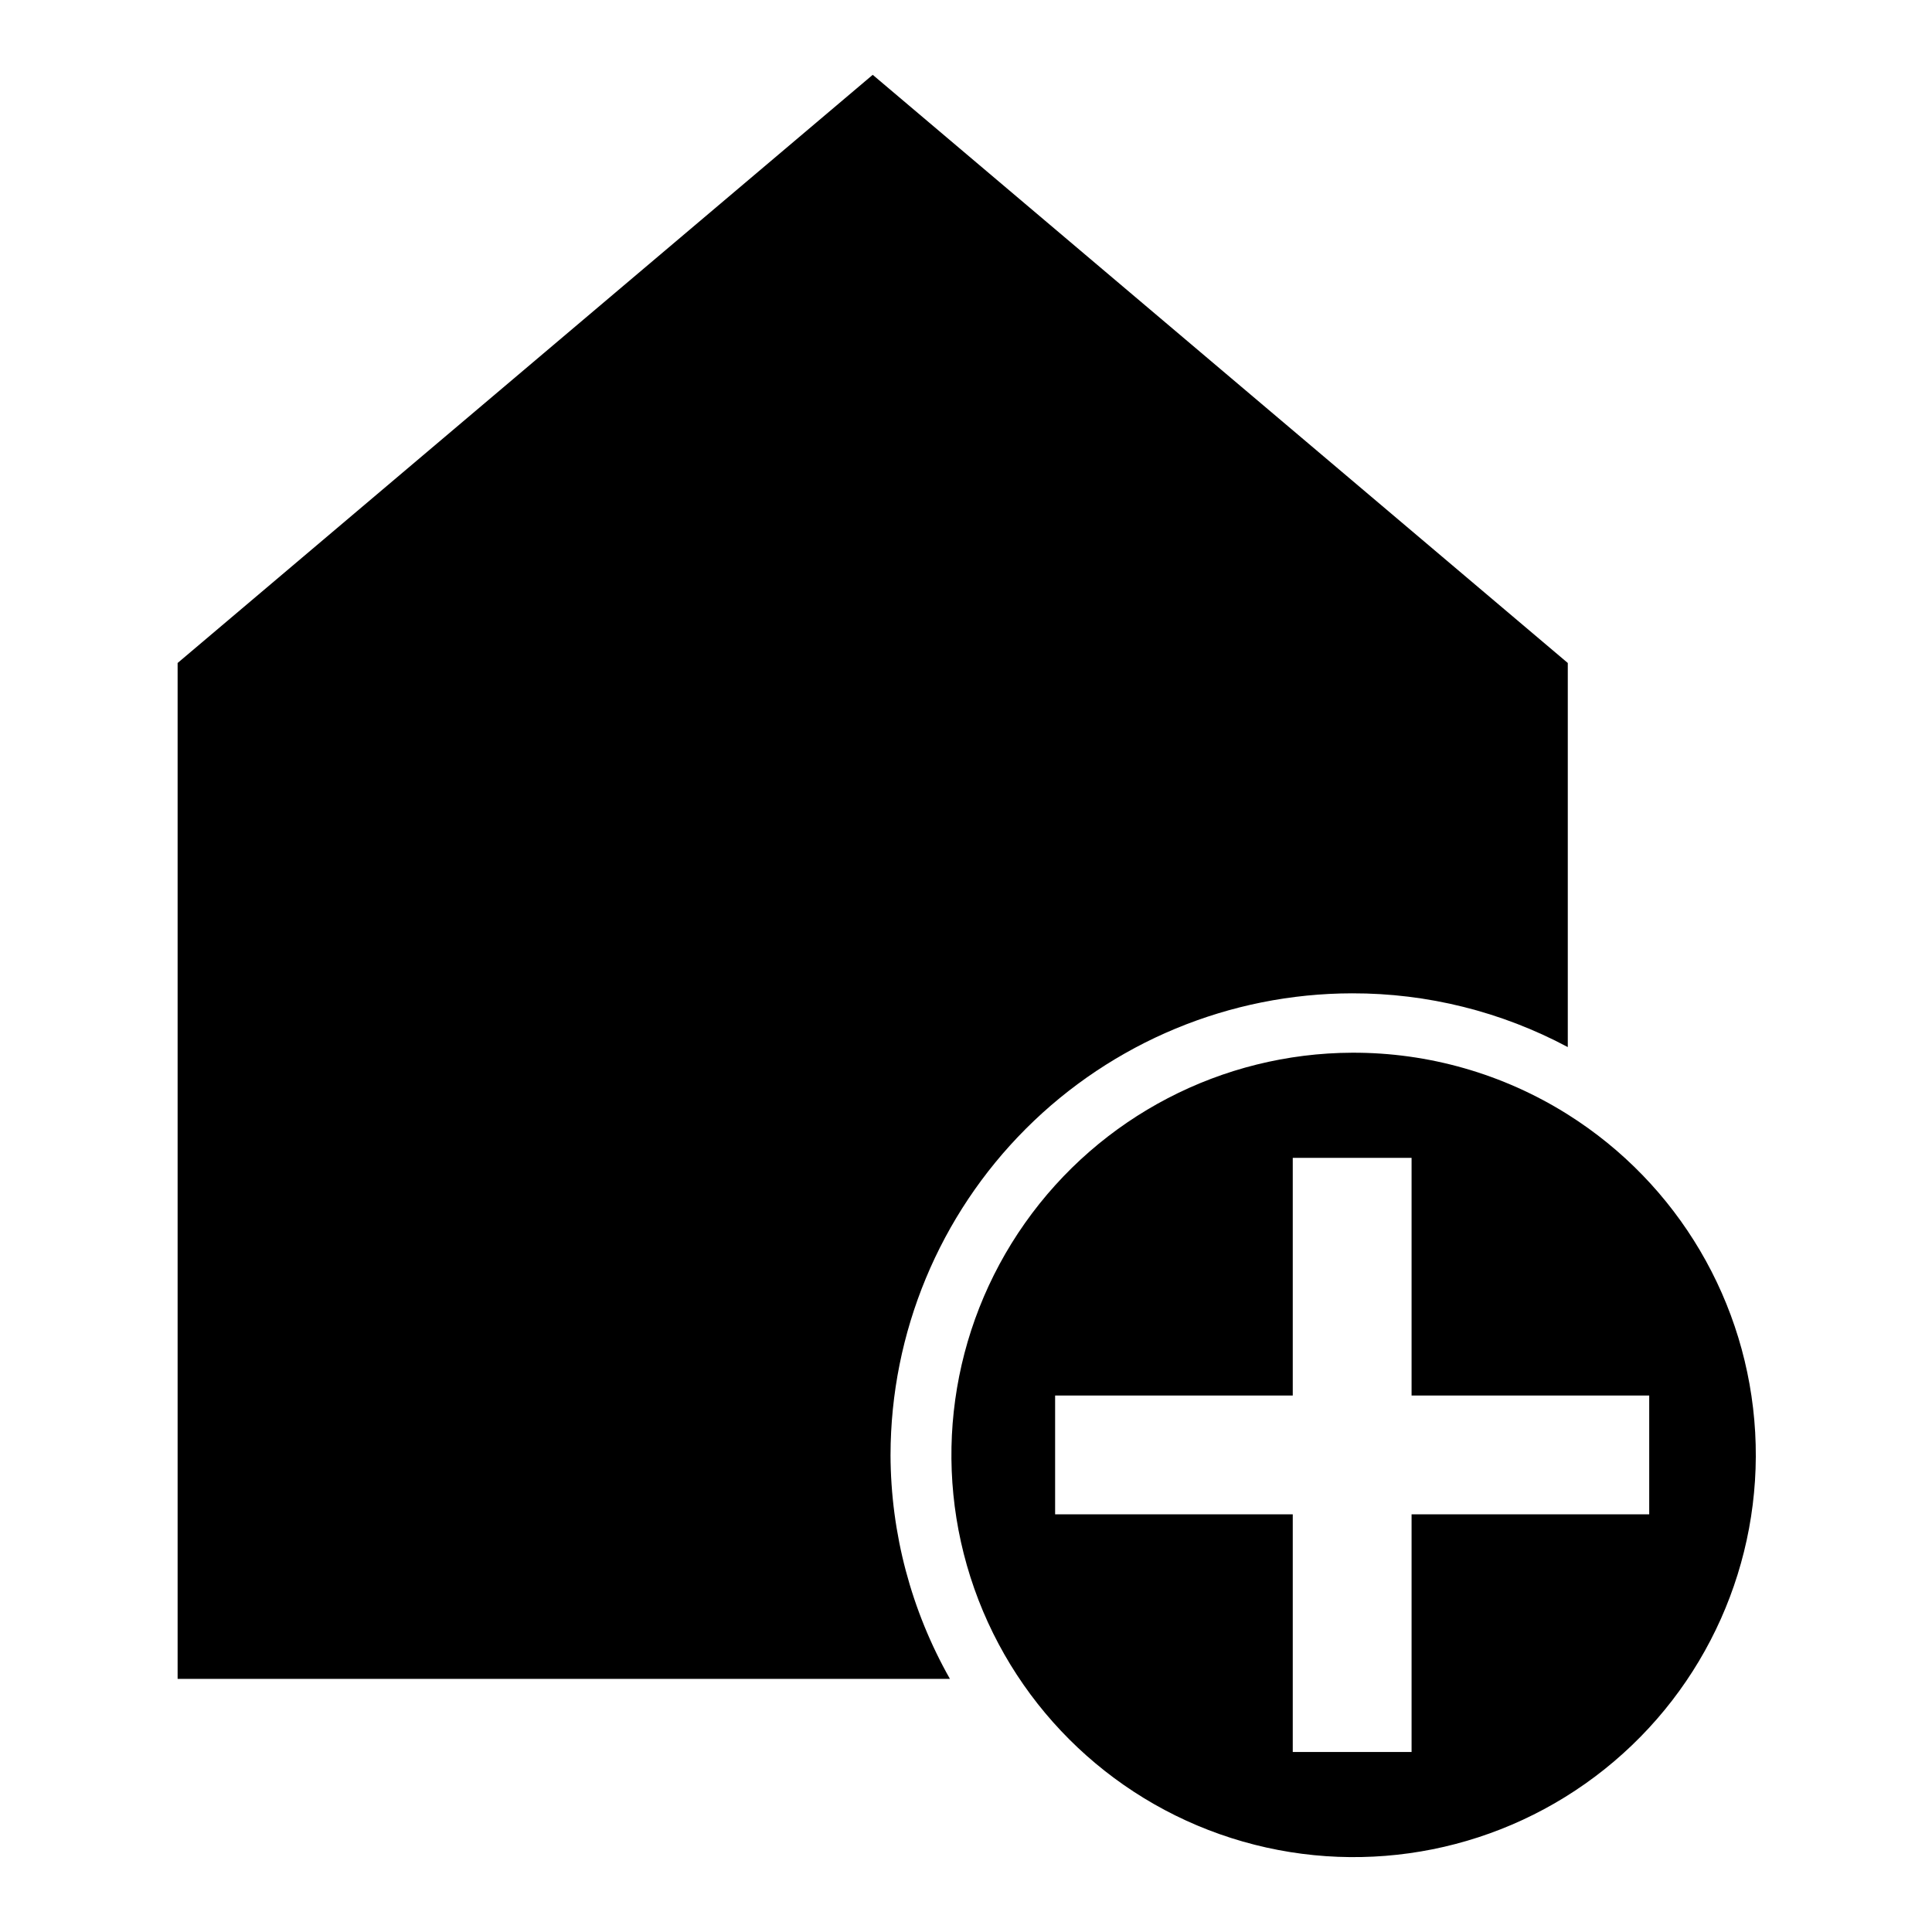 <?xml version="1.0" encoding="UTF-8"?>
<!-- Uploaded to: ICON Repo, www.svgrepo.com, Generator: ICON Repo Mixer Tools -->
<svg fill="#000000" width="800px" height="800px" version="1.1" viewBox="144 144 512 512" xmlns="http://www.w3.org/2000/svg">
 <g>
  <path d="m380 529.57c0.043-32.43 12.941-63.52 35.875-86.453 22.934-22.934 54.023-35.836 86.457-35.875 19.934-0.039 39.566 4.856 57.148 14.246v-101.79l-184.2-155.87-184.21 155.87v269.22h204.67c-10.258-18.102-15.68-38.547-15.742-59.355z"/>
  <path d="m502.34 422.98c-34.516 0.125-66.832 16.953-86.723 45.16s-24.895 64.297-13.422 96.852c11.469 32.551 37.992 57.535 71.172 67.039 33.18 9.508 68.906 2.359 95.875-19.18 26.969-21.543 41.836-54.805 39.898-89.266-1.938-34.461-20.438-65.848-49.652-84.23-17.109-10.77-36.934-16.449-57.148-16.375zm78.719 90.844v31.488h-62.977v62.977h-31.488v-62.977h-62.977v-31.488h62.977v-62.977h31.488v62.977z"/>
 </g>
</svg>